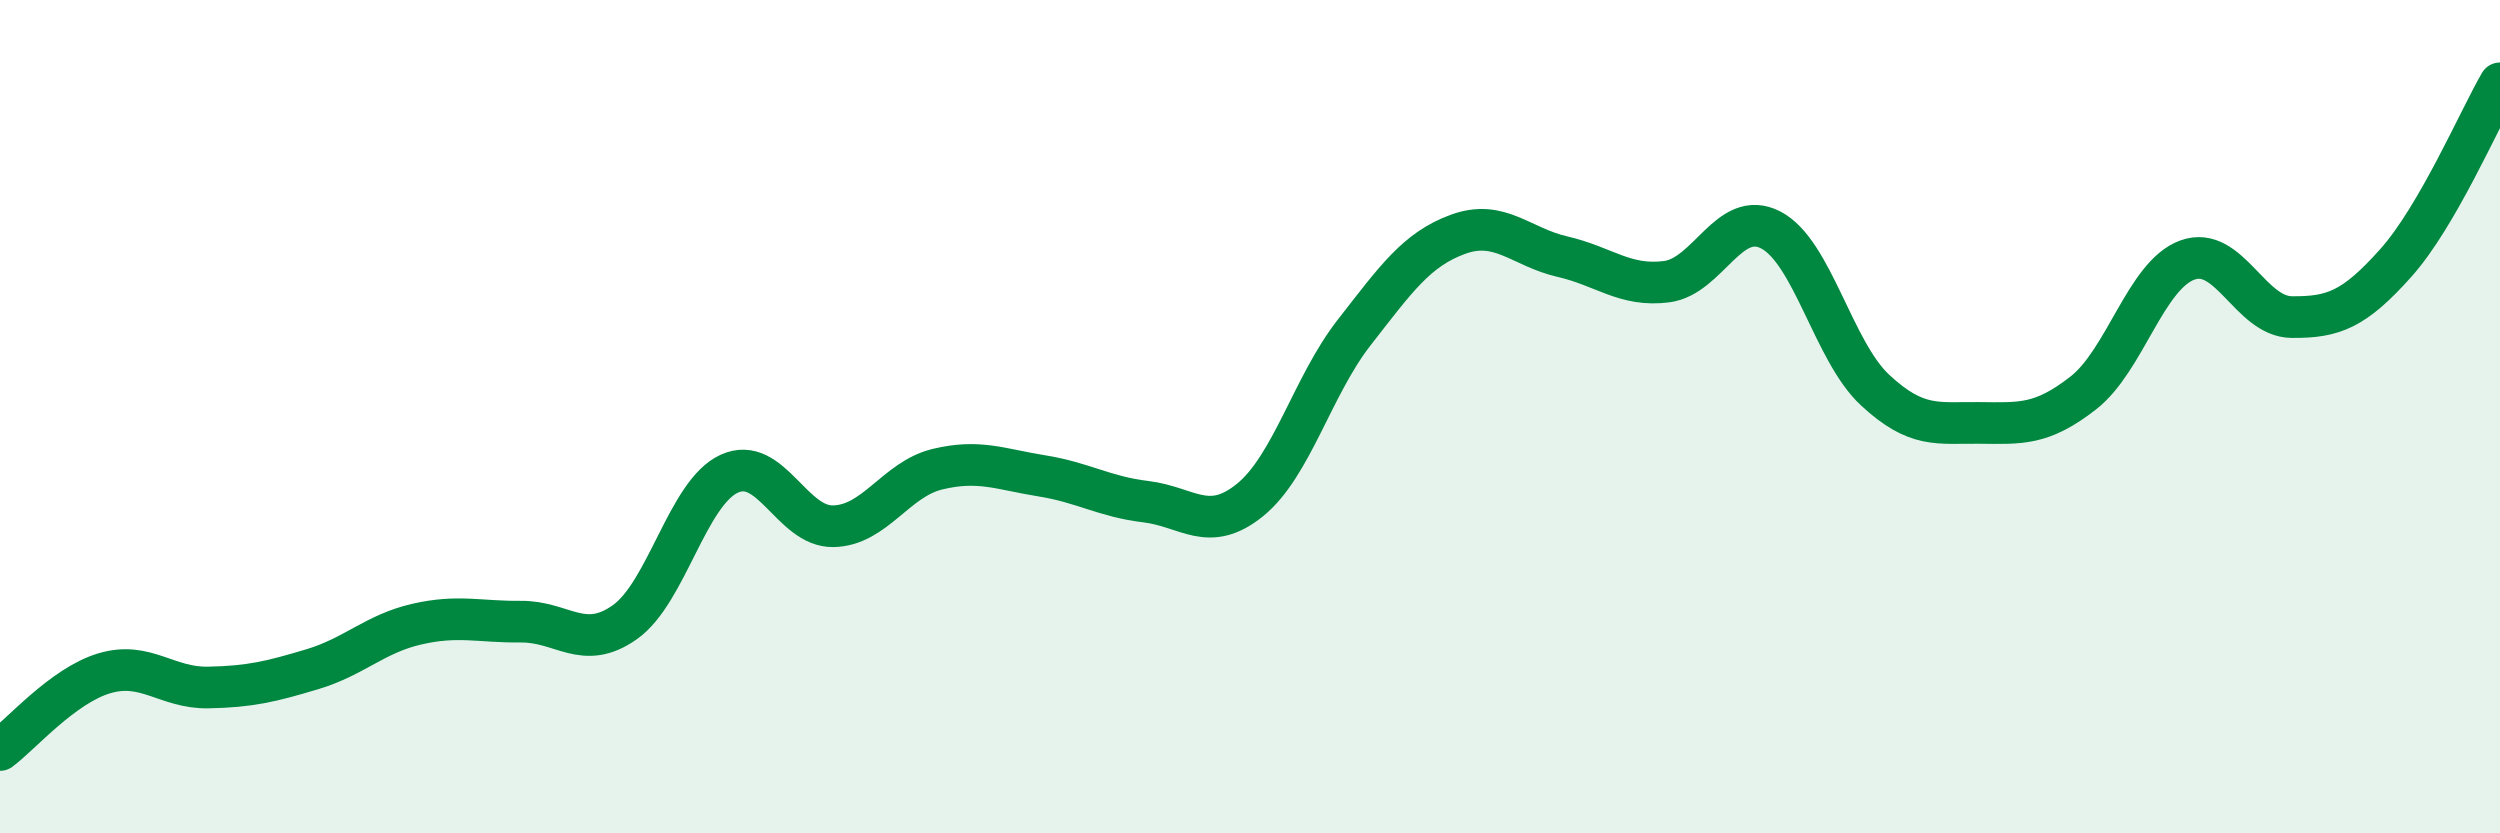 
    <svg width="60" height="20" viewBox="0 0 60 20" xmlns="http://www.w3.org/2000/svg">
      <path
        d="M 0,18 C 0.5,17.63 1.5,16.46 2.5,16.16 C 3.5,15.86 4,16.52 5,16.5 C 6,16.48 6.5,16.36 7.5,16.06 C 8.5,15.76 9,15.21 10,14.98 C 11,14.75 11.5,14.93 12.5,14.92 C 13.5,14.91 14,15.64 15,14.93 C 16,14.22 16.5,11.83 17.5,11.37 C 18.5,10.91 19,12.65 20,12.63 C 21,12.61 21.5,11.5 22.5,11.26 C 23.5,11.02 24,11.26 25,11.42 C 26,11.58 26.5,11.92 27.5,12.04 C 28.5,12.16 29,12.81 30,12 C 31,11.19 31.5,9.26 32.5,7.98 C 33.5,6.7 34,5.98 35,5.62 C 36,5.26 36.5,5.93 37.5,6.16 C 38.5,6.39 39,6.89 40,6.76 C 41,6.63 41.5,5 42.5,5.52 C 43.5,6.04 44,8.43 45,9.36 C 46,10.29 46.5,10.14 47.5,10.15 C 48.5,10.16 49,10.21 50,9.43 C 51,8.65 51.5,6.6 52.5,6.24 C 53.5,5.88 54,7.6 55,7.61 C 56,7.62 56.5,7.43 57.5,6.31 C 58.5,5.19 59.5,2.86 60,2L60 20L0 20Z"
        fill="#008740"
        opacity="0.1"
        stroke-linecap="round"
        stroke-linejoin="round"
      />
      <path
        d="M 0,18 C 0.5,17.63 1.5,16.46 2.5,16.16 C 3.5,15.86 4,16.52 5,16.5 C 6,16.48 6.5,16.36 7.5,16.06 C 8.5,15.76 9,15.21 10,14.98 C 11,14.75 11.5,14.93 12.5,14.92 C 13.5,14.91 14,15.64 15,14.93 C 16,14.22 16.5,11.83 17.5,11.37 C 18.5,10.91 19,12.65 20,12.63 C 21,12.61 21.5,11.5 22.5,11.26 C 23.5,11.02 24,11.26 25,11.42 C 26,11.58 26.5,11.92 27.5,12.04 C 28.5,12.16 29,12.81 30,12 C 31,11.19 31.5,9.26 32.5,7.98 C 33.5,6.7 34,5.98 35,5.62 C 36,5.26 36.5,5.93 37.5,6.16 C 38.5,6.39 39,6.89 40,6.76 C 41,6.63 41.5,5 42.5,5.52 C 43.5,6.04 44,8.43 45,9.36 C 46,10.29 46.5,10.14 47.5,10.15 C 48.5,10.16 49,10.21 50,9.43 C 51,8.65 51.5,6.6 52.5,6.24 C 53.5,5.88 54,7.6 55,7.61 C 56,7.62 56.5,7.43 57.5,6.31 C 58.5,5.19 59.5,2.86 60,2"
        stroke="#008740"
        stroke-width="1"
        fill="none"
        stroke-linecap="round"
        stroke-linejoin="round"
      />
    </svg>
  